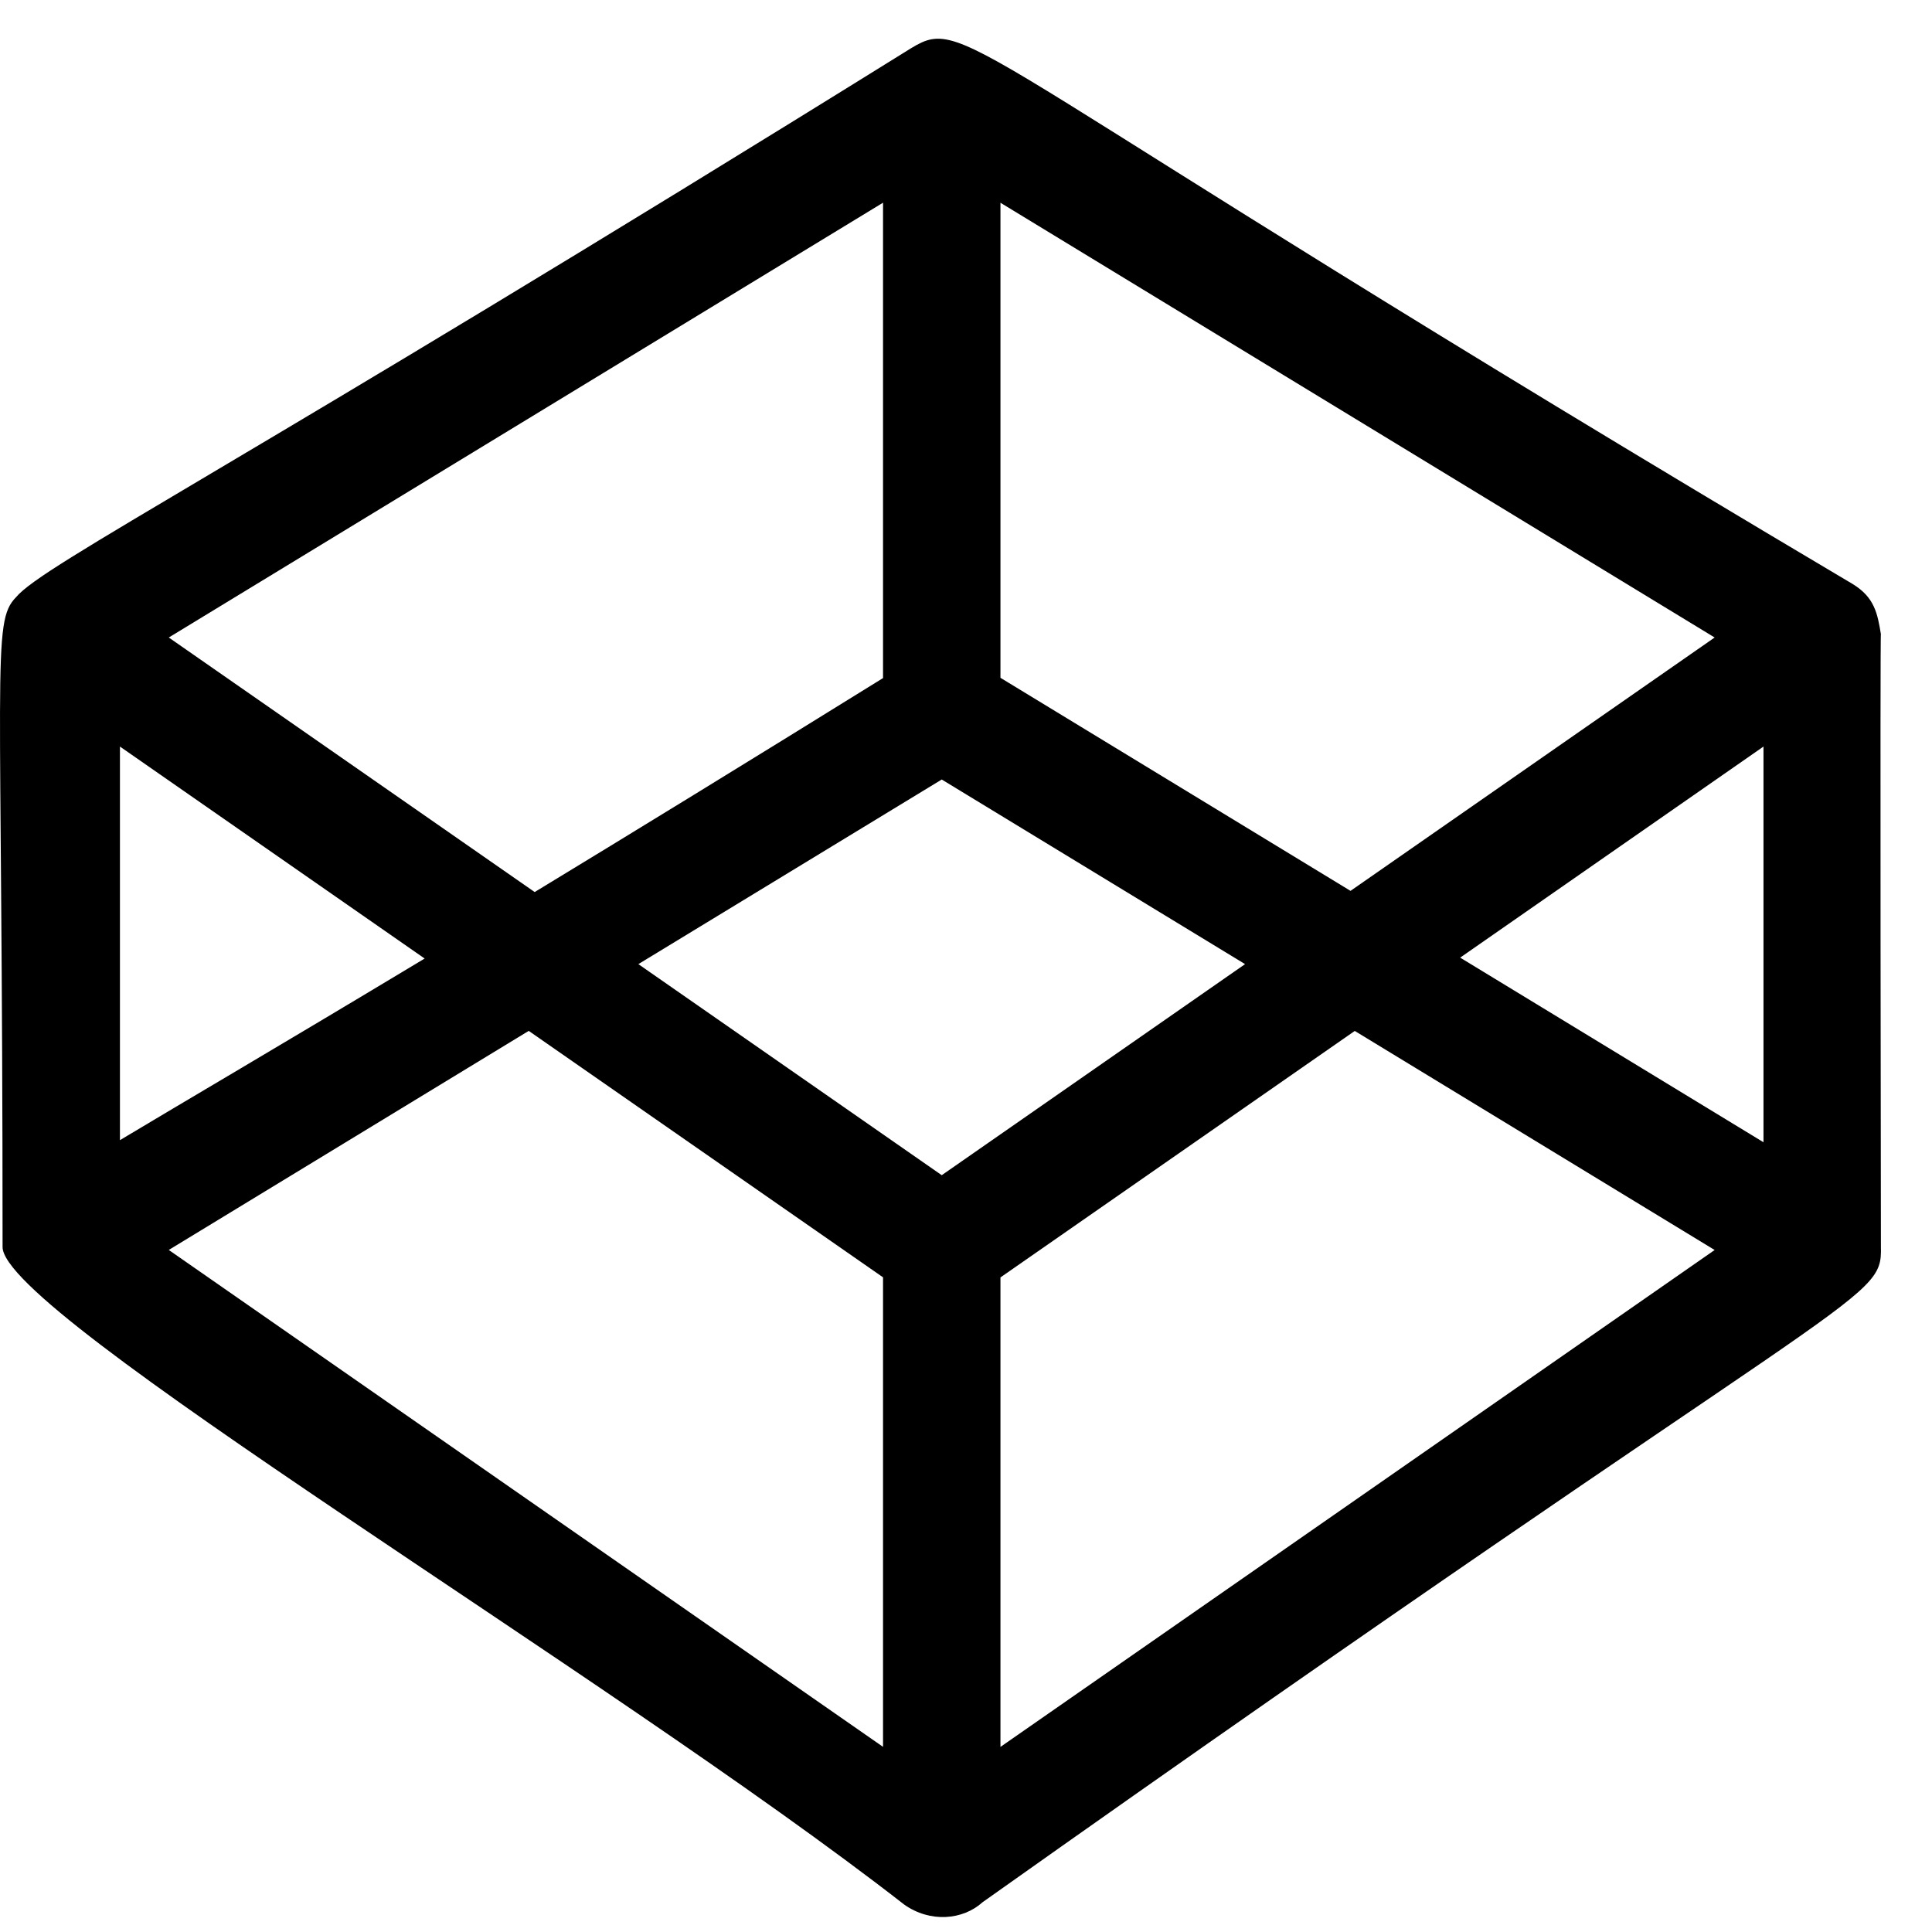 <svg width="36" height="36" viewBox="0 0 36 36" fill="none" xmlns="http://www.w3.org/2000/svg">
    <path d="M35.048 11.818C34.984 11.433 34.931 11.133 34.523 10.883C17.826 0.98 18.063 0.242 16.979 0.897C4.325 8.763 0.803 10.517 0.297 11.13C-0.162 11.601 0.048 12.323 0.048 23.231C0.017 24.472 11.34 31.197 16.846 35.487C17.332 35.833 17.943 35.777 18.309 35.445C34.678 23.842 35.076 24.309 35.048 23.231C35.048 23.231 35.03 11.671 35.048 11.818ZM32.86 21.284L27.208 17.844L32.86 13.911V21.284ZM25.165 16.6L18.642 12.63V3.778L31.95 11.879L25.165 16.6ZM17.548 21.898L11.895 17.965L17.548 14.525L23.2 17.965L17.548 21.898ZM16.454 3.777V12.635C13.918 14.208 11.774 15.522 9.963 16.622L3.145 11.879L16.454 3.777ZM7.913 17.861C5.18 19.505 3.395 20.549 2.235 21.245V13.911L7.913 17.861ZM9.852 19.209L16.454 23.801V32.55L3.145 23.291L9.852 19.209ZM18.642 32.551V23.803L25.244 19.21L31.95 23.292L18.642 32.551Z" fill="black"/>
</svg>
